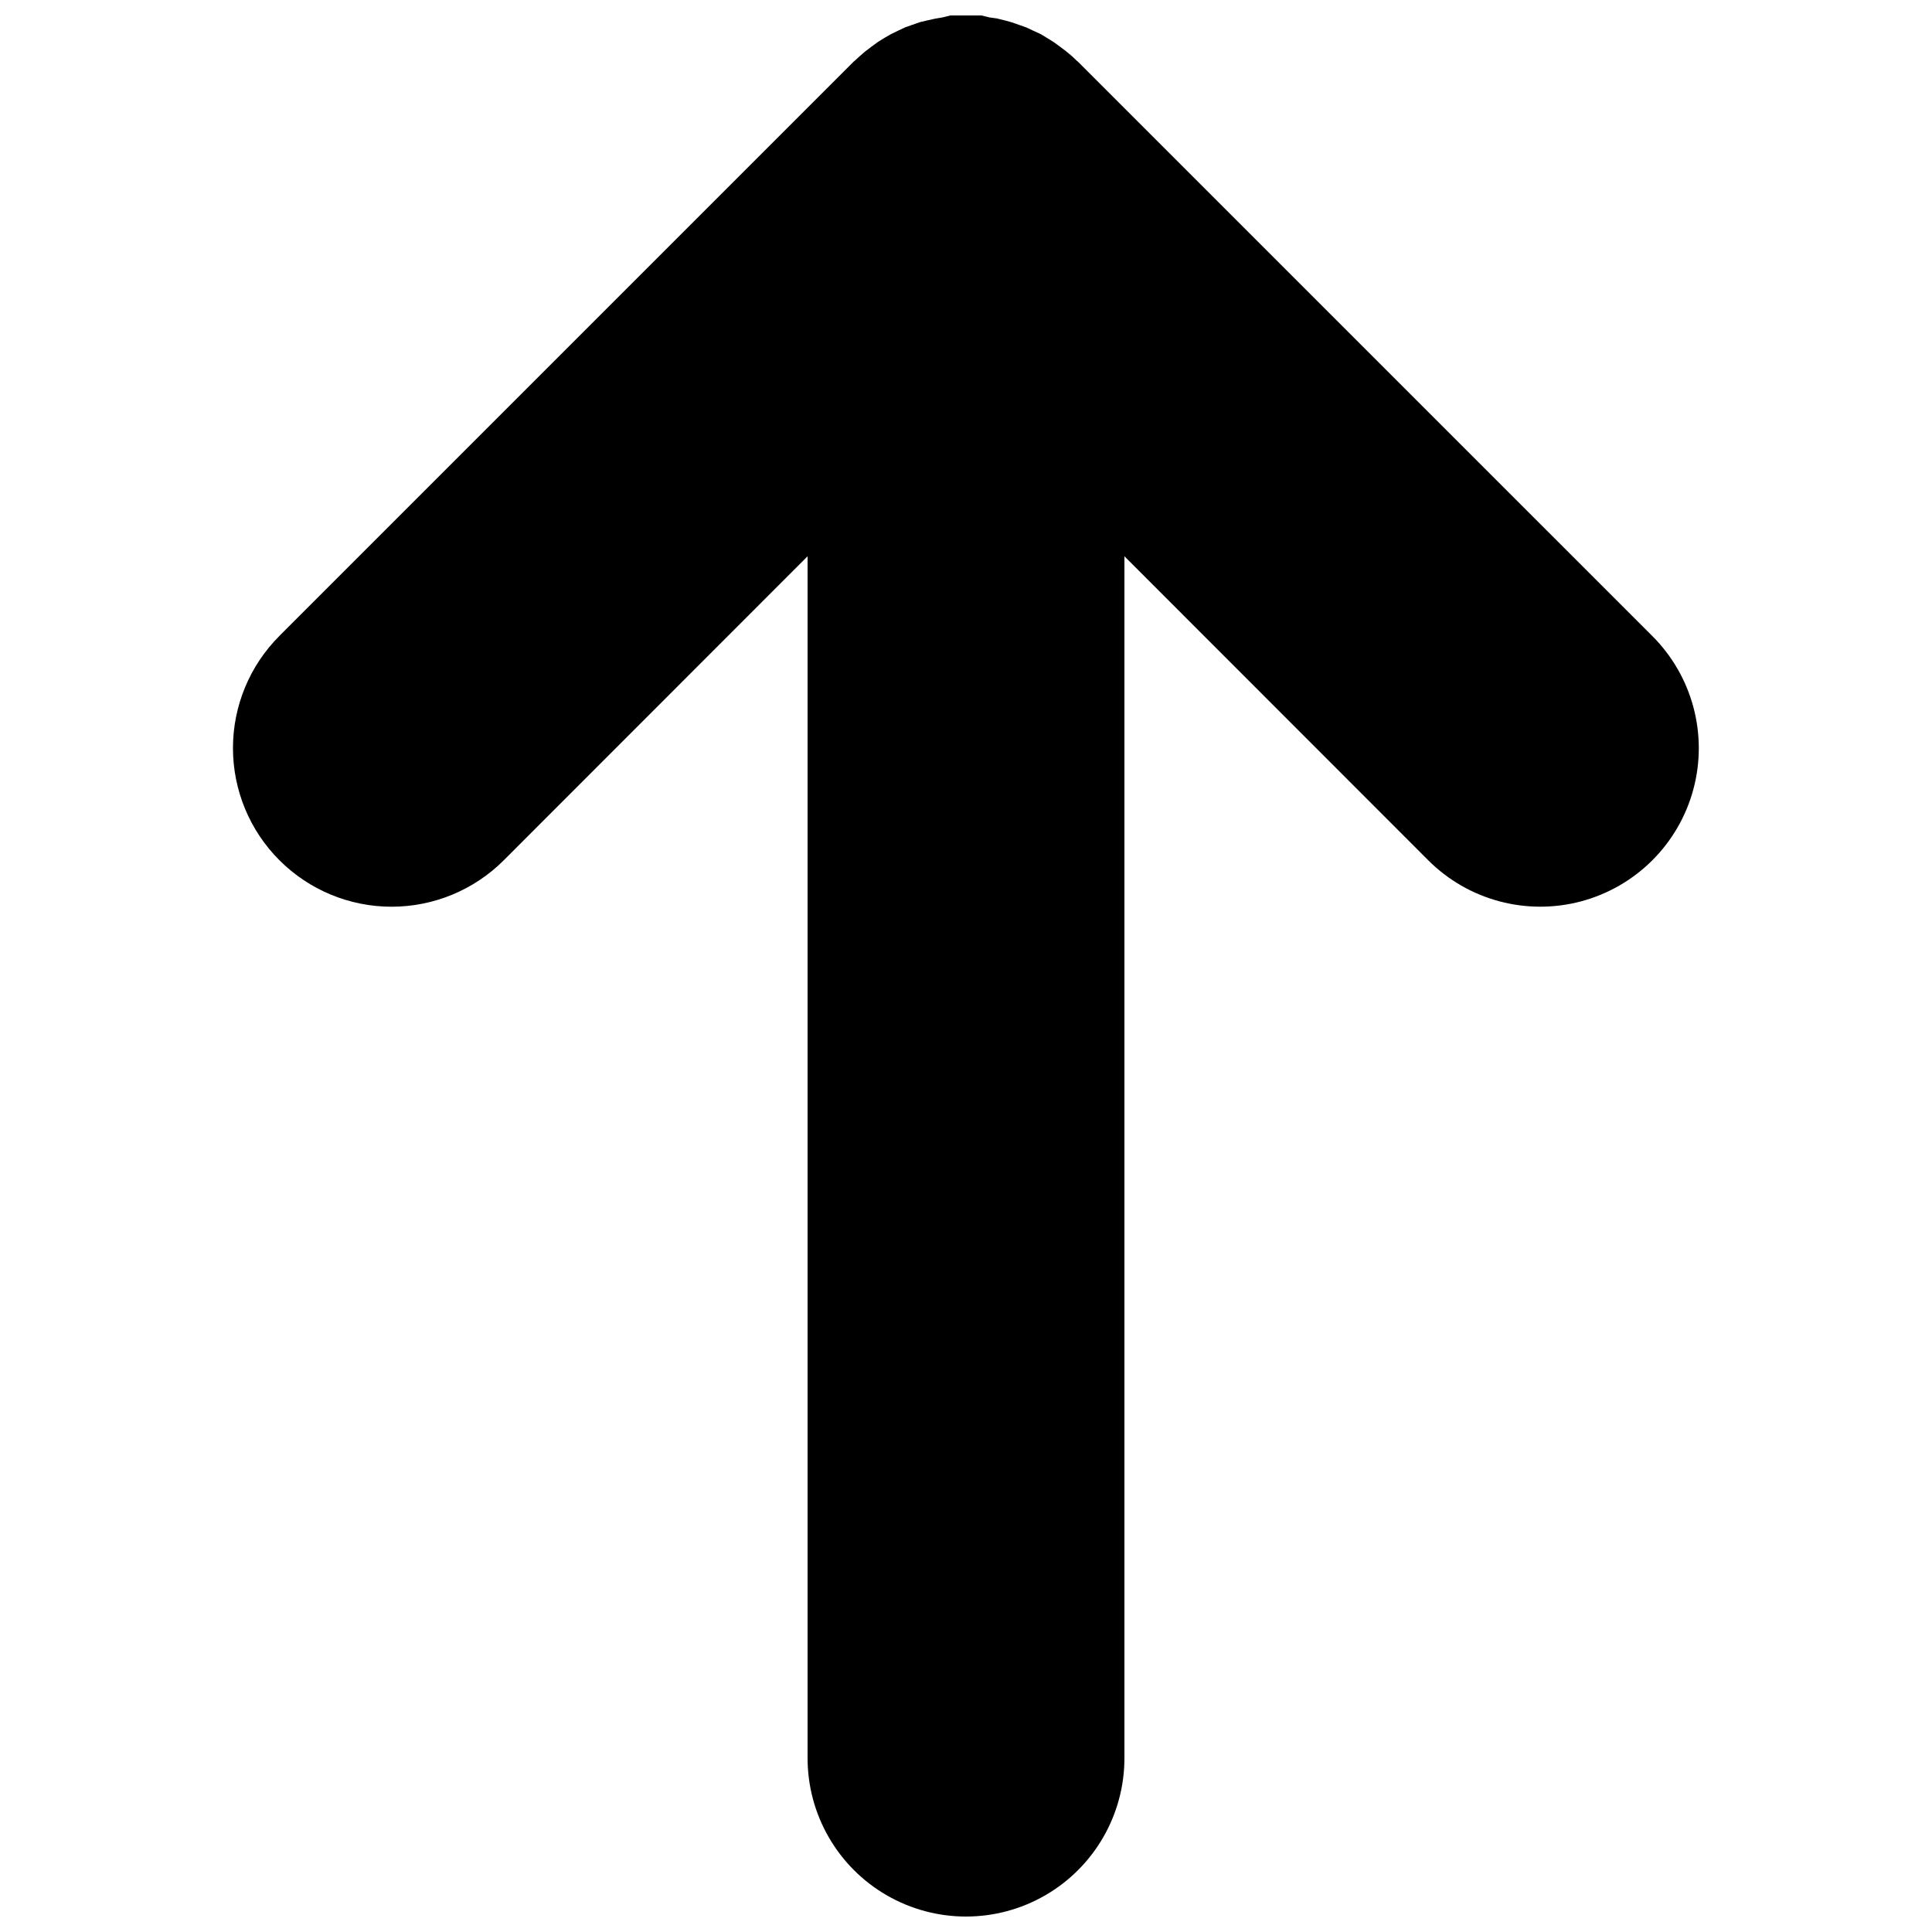 <?xml version="1.0" encoding="UTF-8"?>
<!-- The Best Svg Icon site in the world: iconSvg.co, Visit us! https://iconsvg.co -->
<svg width="800px" height="800px" version="1.1" viewBox="144 144 512 512" xmlns="http://www.w3.org/2000/svg">
 <defs>
  <clipPath id="a">
   <path d="m205 148.09h390v503.81h-390z"/>
  </clipPath>
 </defs>
 <g clip-path="url(#a)">
  <path d="m429.7 160.38-0.316-0.262c-0.891-0.891-1.785-1.68-2.781-2.465l-1.523-1.156-1.785-1.312-1.785-1.102-1.727-1.051-1.84-0.84-1.887-0.891-1.785-0.633-2.098-0.734-1.68-0.473-2.312-0.574-1.941-0.266-2.148-0.523h-8.242l-2.098 0.523-1.891 0.316-2.359 0.523-1.73 0.418-2.098 0.734-1.785 0.629-1.891 0.891-1.836 0.891-1.73 0.996-1.785 1.102-1.785 1.312-1.523 1.156c-0.945 0.789-1.891 1.625-2.781 2.465l-0.316 0.262-152.19 152.19v0.012c-7.887 7.883-12.316 18.578-12.316 29.727 0 11.152 4.43 21.848 12.316 29.73 7.883 7.887 18.578 12.316 29.73 12.316 11.148 0 21.844-4.43 29.73-12.316l80.504-80.555v318.5c0 15 8 28.859 20.992 36.359 12.988 7.5 28.992 7.5 41.984 0 12.988-7.5 20.992-21.359 20.992-36.359v-318.5l80.504 80.555c10.609 10.613 26.078 14.758 40.574 10.875 14.496-3.887 25.82-15.207 29.703-29.703 3.887-14.5-0.258-29.965-10.871-40.578z"/>
 </g>
</svg>
